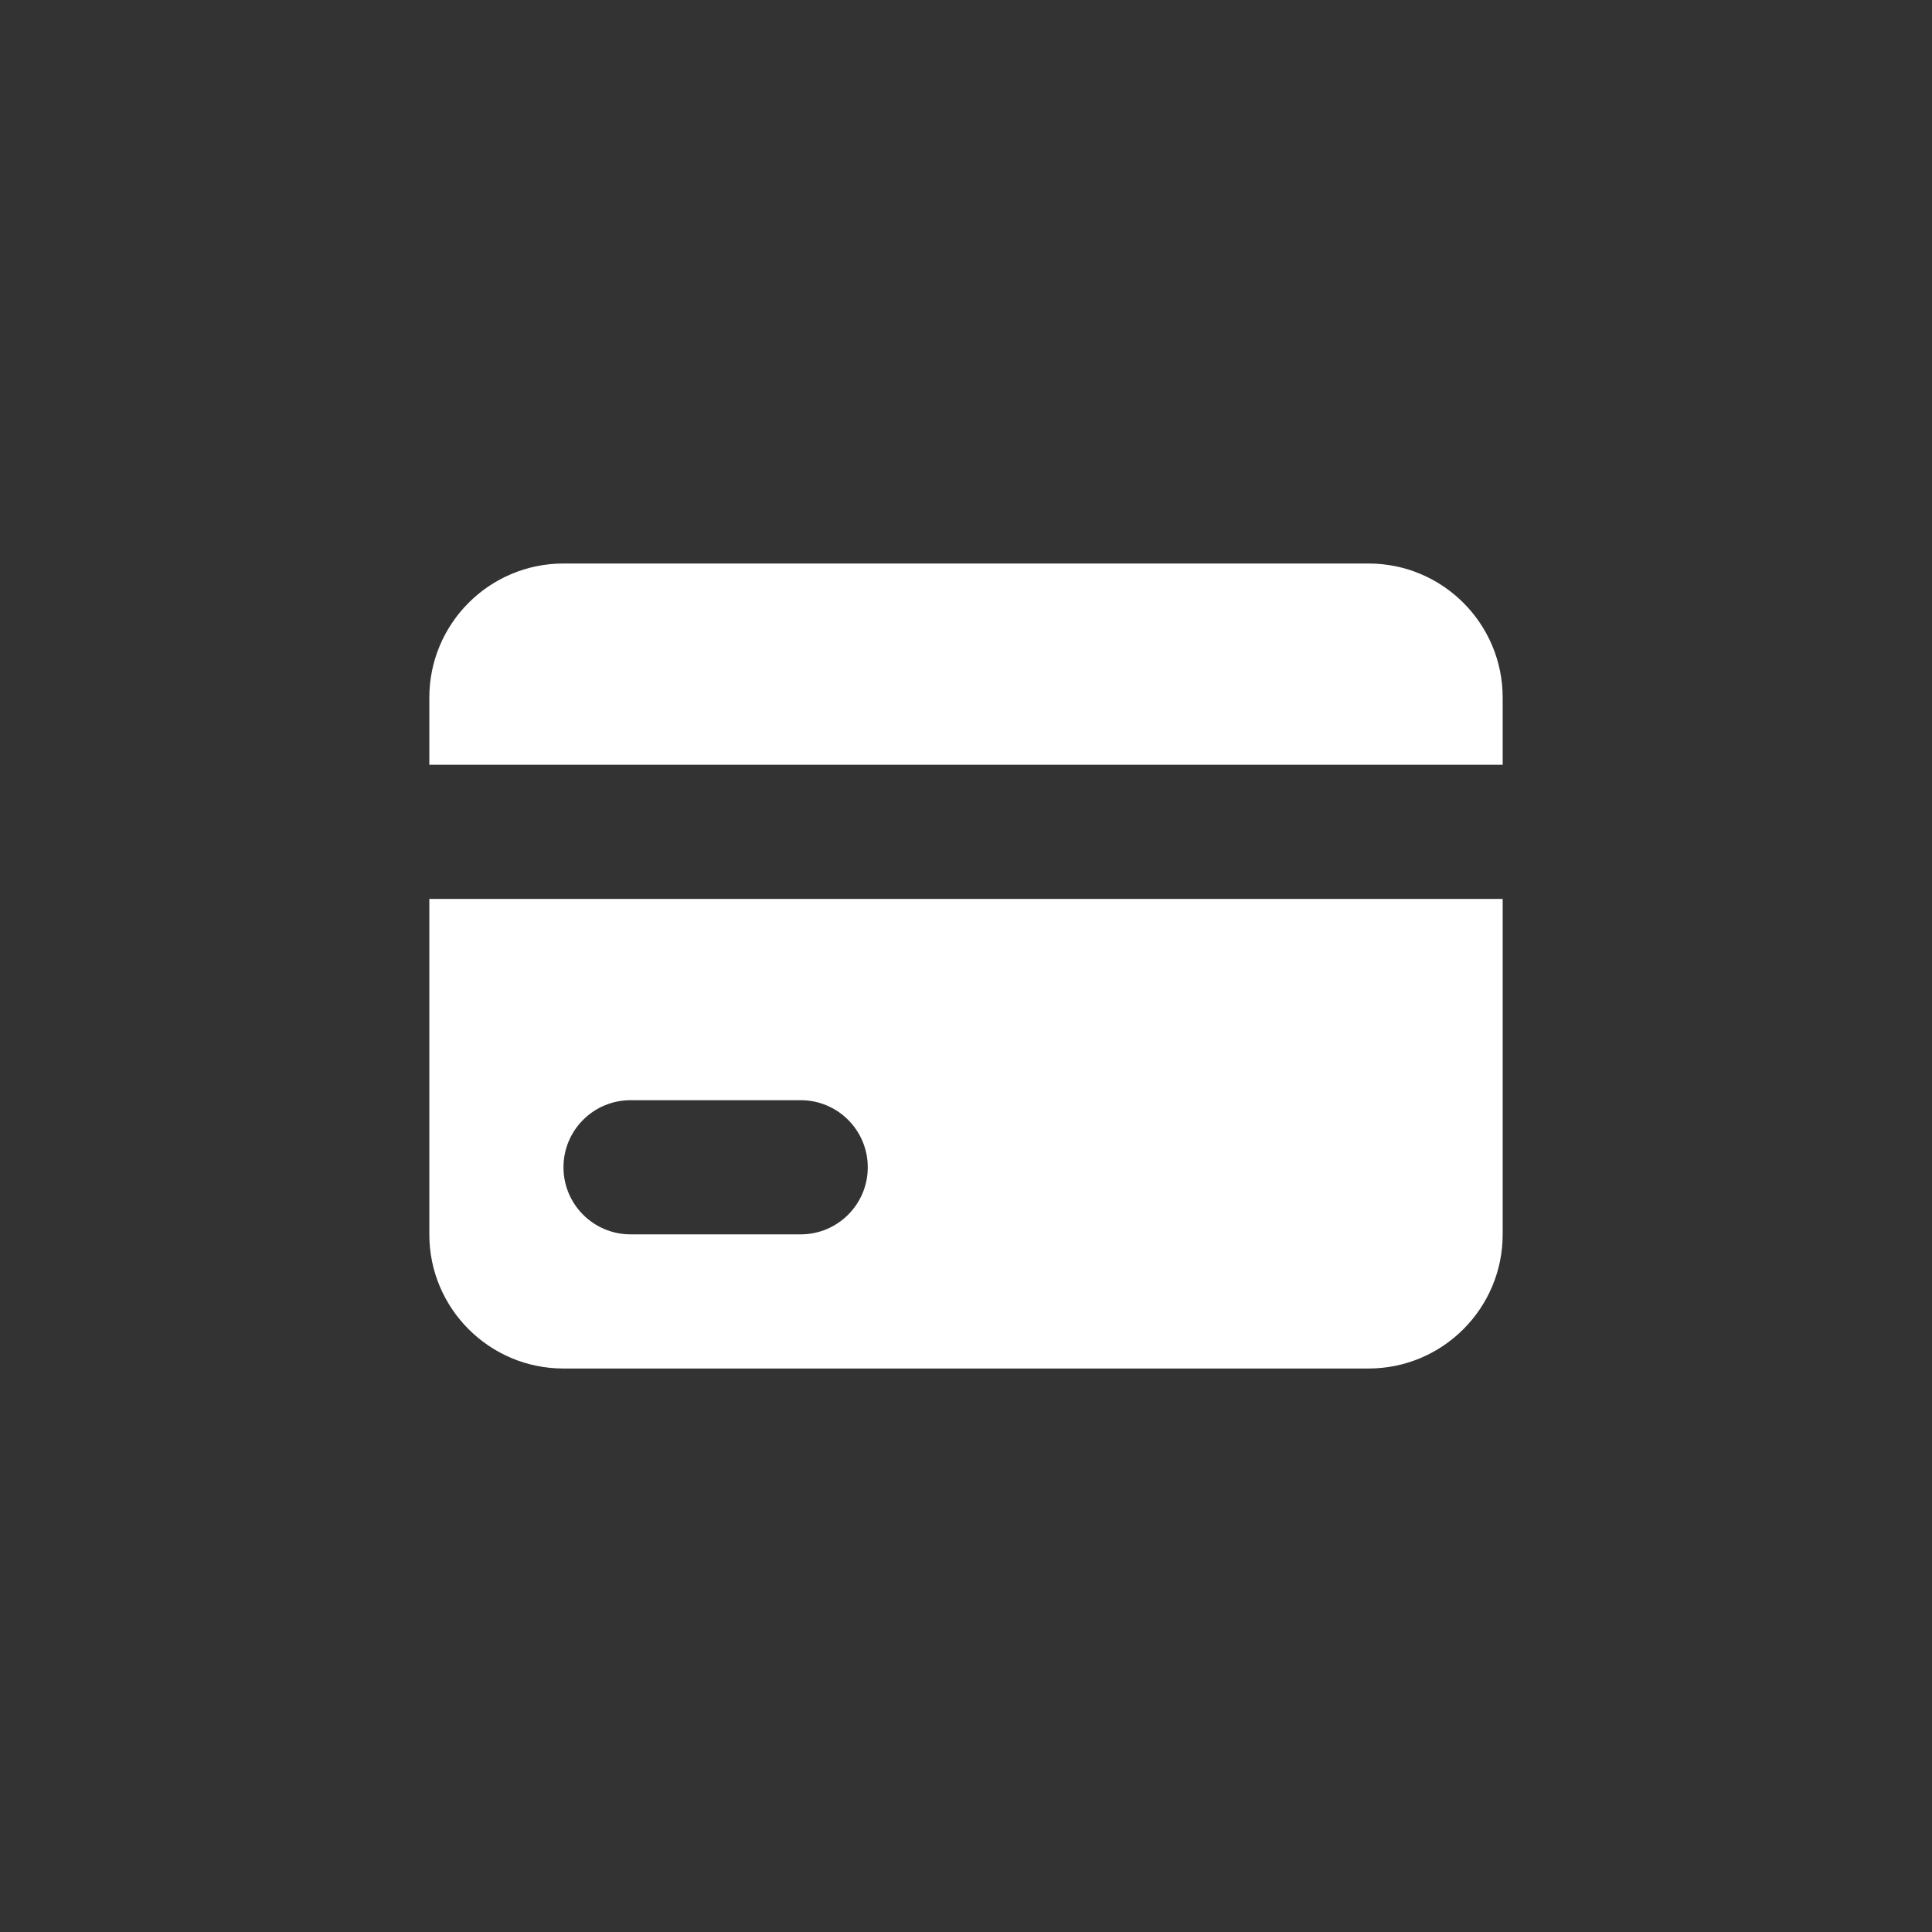 <?xml version="1.0" encoding="UTF-8"?>
<!DOCTYPE svg PUBLIC "-//W3C//DTD SVG 1.1//EN" "http://www.w3.org/Graphics/SVG/1.1/DTD/svg11.dtd">
<!-- Creator: CorelDRAW 2019 (64-Bit) -->
<svg xmlns="http://www.w3.org/2000/svg" xml:space="preserve" width="0.75in" height="0.75in" version="1.1" style="shape-rendering:geometricPrecision; text-rendering:geometricPrecision; image-rendering:optimizeQuality; fill-rule:evenodd; clip-rule:evenodd"
viewBox="0 0 749.99 749.99"
 xmlns:xlink="http://www.w3.org/1999/xlink"
 xmlns:xodm="http://www.corel.com/coreldraw/odm/2003">
 <rect x="0" y="0" width="749.99" height="749.99" fill="#333333" stroke="none"/>
 <defs>
  <style type="text/css">
   <![CDATA[
    .fil0 {fill:none}
    .fil1 {fill:white;fill-rule:nonzero}
   ]]>
  </style>
 </defs>
 <g id="Layer_x0020_1">
  <circle class="fil0" cx="368.05" cy="381.94" r="375"/>
  <g id="_1063264528">
   <path class="fil1" d="M218.74 218.75c-28.76,0 -52.08,23.32 -52.08,52.08l0 26.04 416.67 0 0 -26.04c0,-28.76 -23.32,-52.08 -52.09,-52.08l-312.5 0z"/>
   <path class="fil1" d="M583.33 348.96l-416.67 0 0 130.21c0,28.76 23.32,52.08 52.08,52.08l312.5 0c28.76,0 52.09,-23.32 52.09,-52.08l0 -130.21zm-364.59 104.17c0,-14.39 11.66,-26.04 26.04,-26.04l66.04 0c14.38,0 26.04,11.65 26.04,26.04 0,14.39 -11.66,26.04 -26.04,26.04l-66.04 0c-14.38,0 -26.04,-11.65 -26.04,-26.04z"/>
  </g>
 </g>
</svg>
